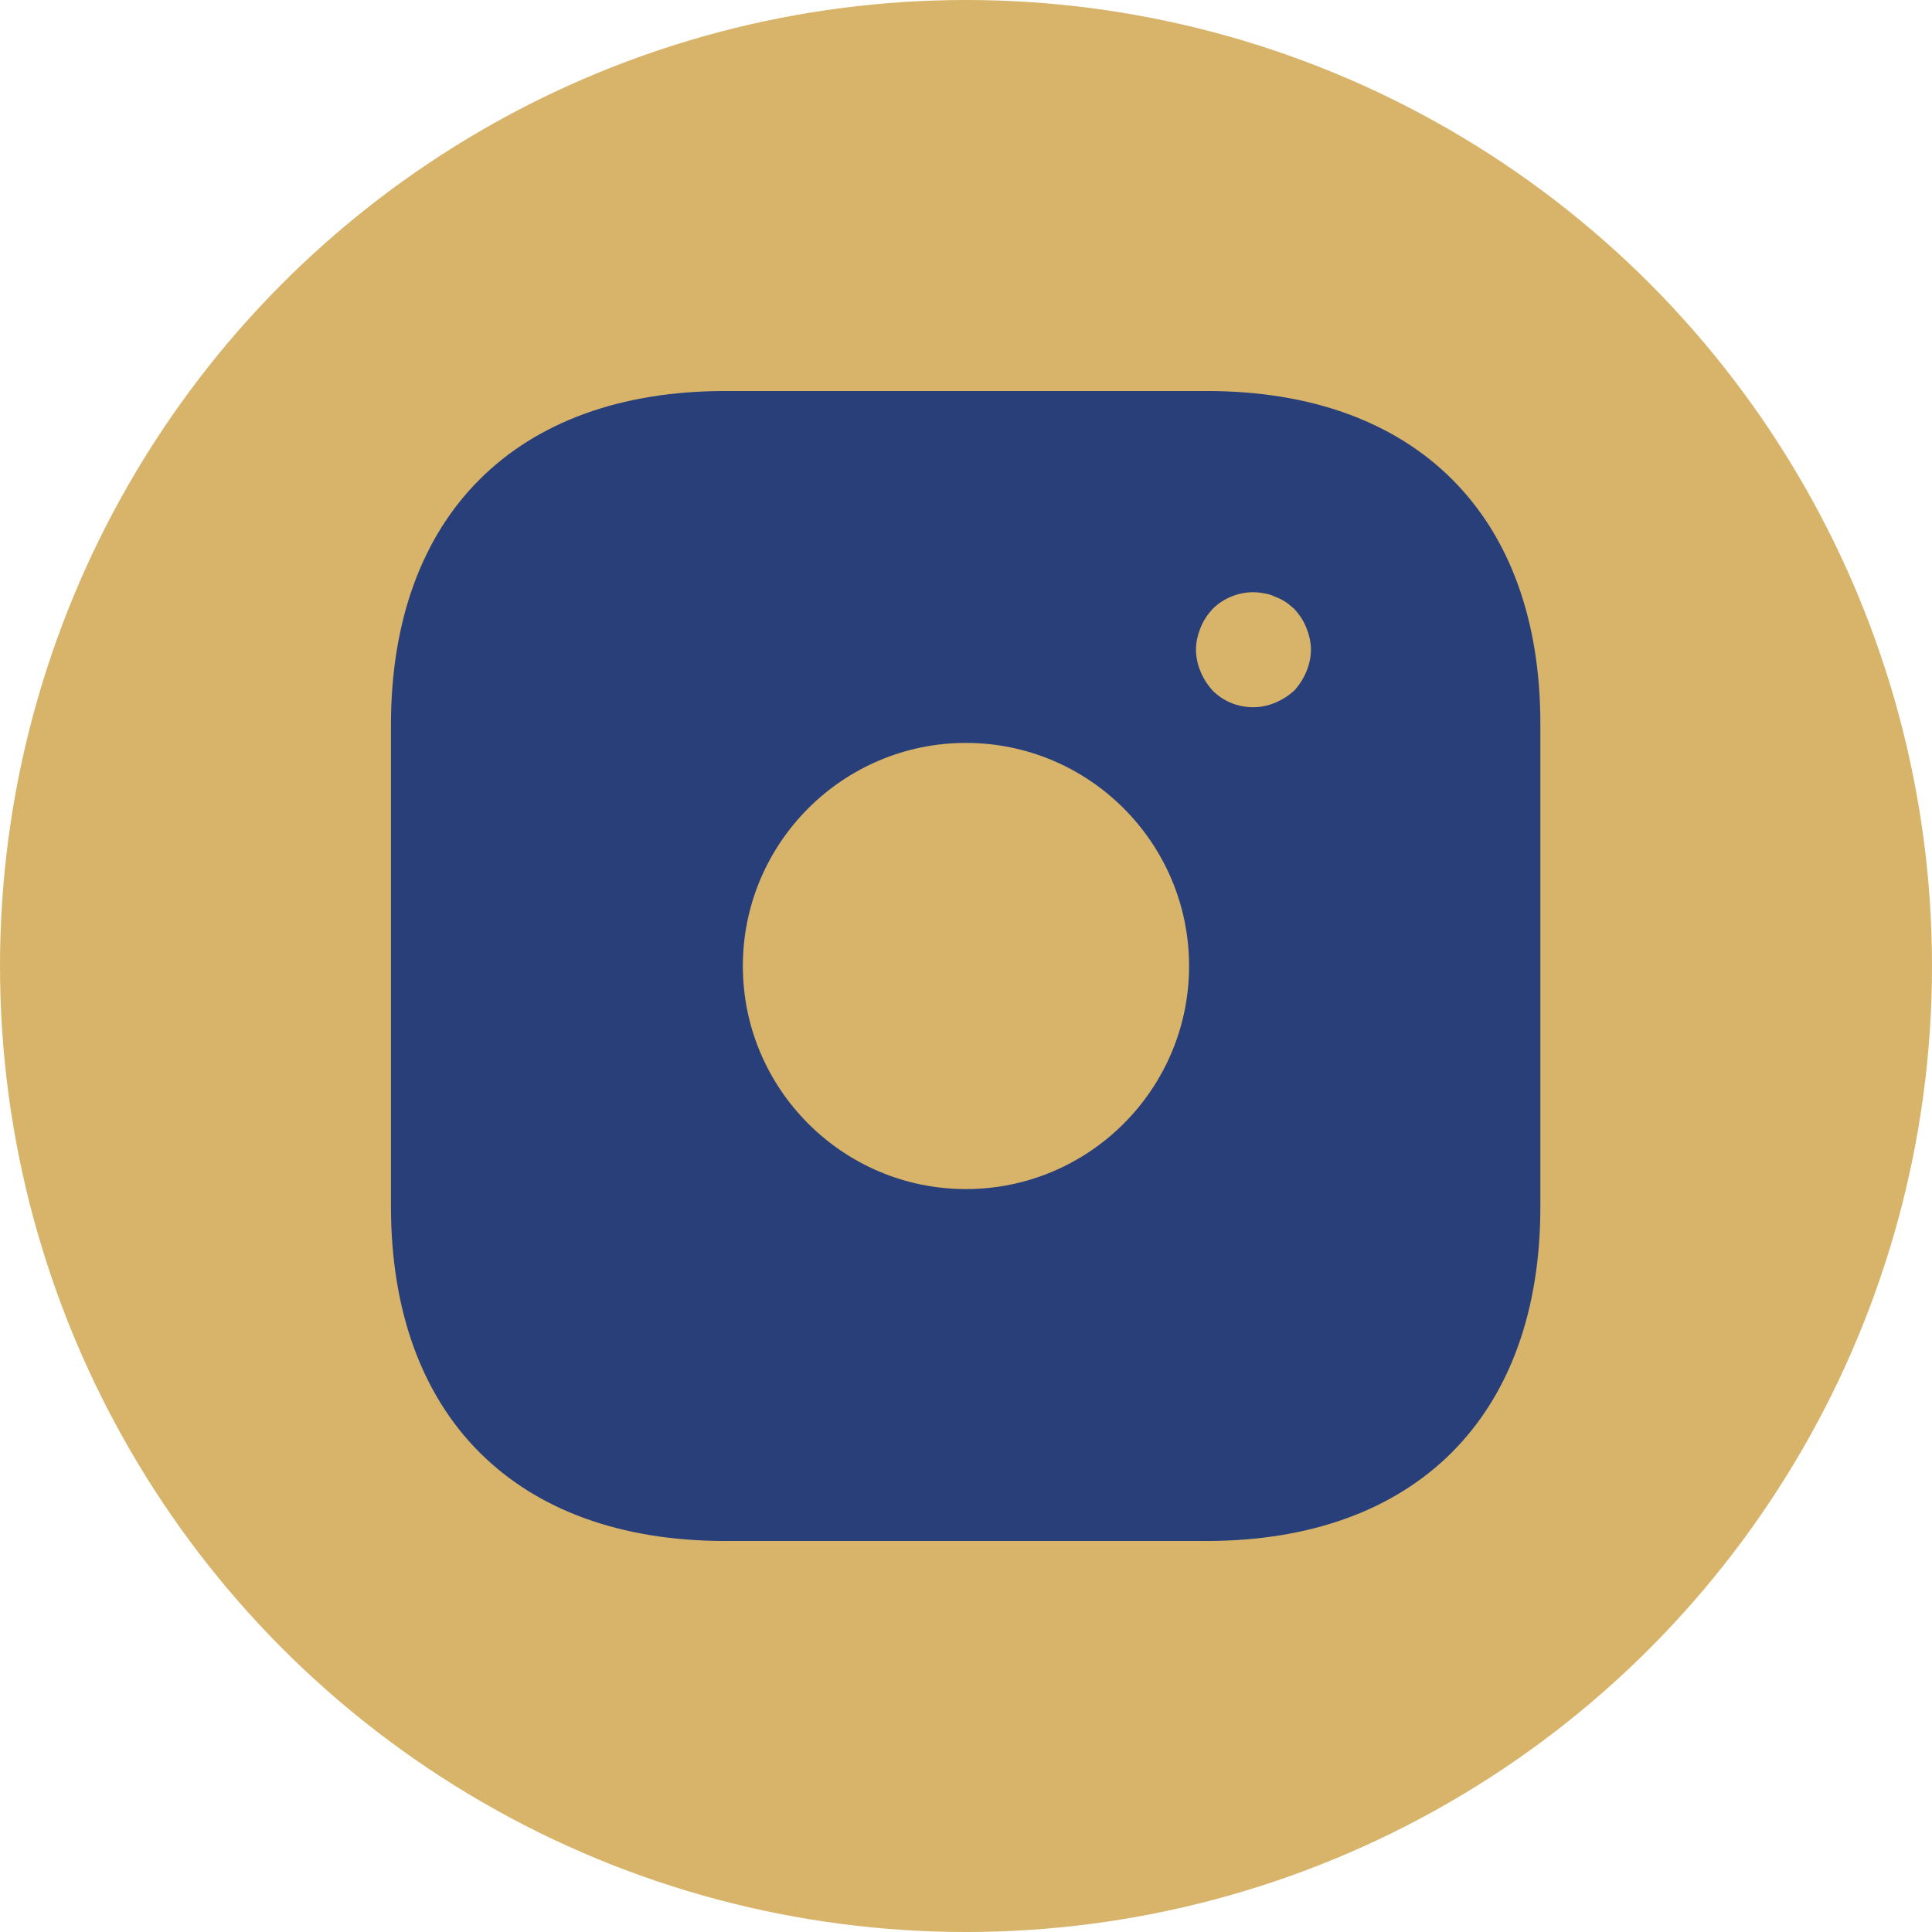<svg width="28" height="28" viewBox="0 0 28 28" fill="none" xmlns="http://www.w3.org/2000/svg">
<circle cx="14" cy="14" r="14" fill="#D7B46A"/>
<path d="M17.491 5.667H10.508C7.474 5.667 5.666 7.475 5.666 10.508V17.483C5.666 20.525 7.474 22.333 10.508 22.333H17.483C20.516 22.333 22.324 20.525 22.324 17.492V10.508C22.333 7.475 20.524 5.667 17.491 5.667ZM13.999 17.233C12.216 17.233 10.766 15.783 10.766 14C10.766 12.217 12.216 10.767 13.999 10.767C15.783 10.767 17.233 12.217 17.233 14C17.233 15.783 15.783 17.233 13.999 17.233ZM18.933 9.733C18.891 9.833 18.833 9.925 18.758 10.008C18.674 10.083 18.583 10.142 18.483 10.183C18.383 10.225 18.274 10.25 18.166 10.25C17.941 10.25 17.733 10.167 17.574 10.008C17.499 9.925 17.441 9.833 17.399 9.733C17.358 9.633 17.333 9.525 17.333 9.417C17.333 9.308 17.358 9.2 17.399 9.1C17.441 8.992 17.499 8.908 17.574 8.825C17.766 8.633 18.058 8.542 18.324 8.6C18.383 8.608 18.433 8.625 18.483 8.65C18.533 8.667 18.583 8.692 18.633 8.725C18.674 8.75 18.716 8.792 18.758 8.825C18.833 8.908 18.891 8.992 18.933 9.1C18.974 9.2 18.999 9.308 18.999 9.417C18.999 9.525 18.974 9.633 18.933 9.733Z" fill="#293F79"/>
</svg>
